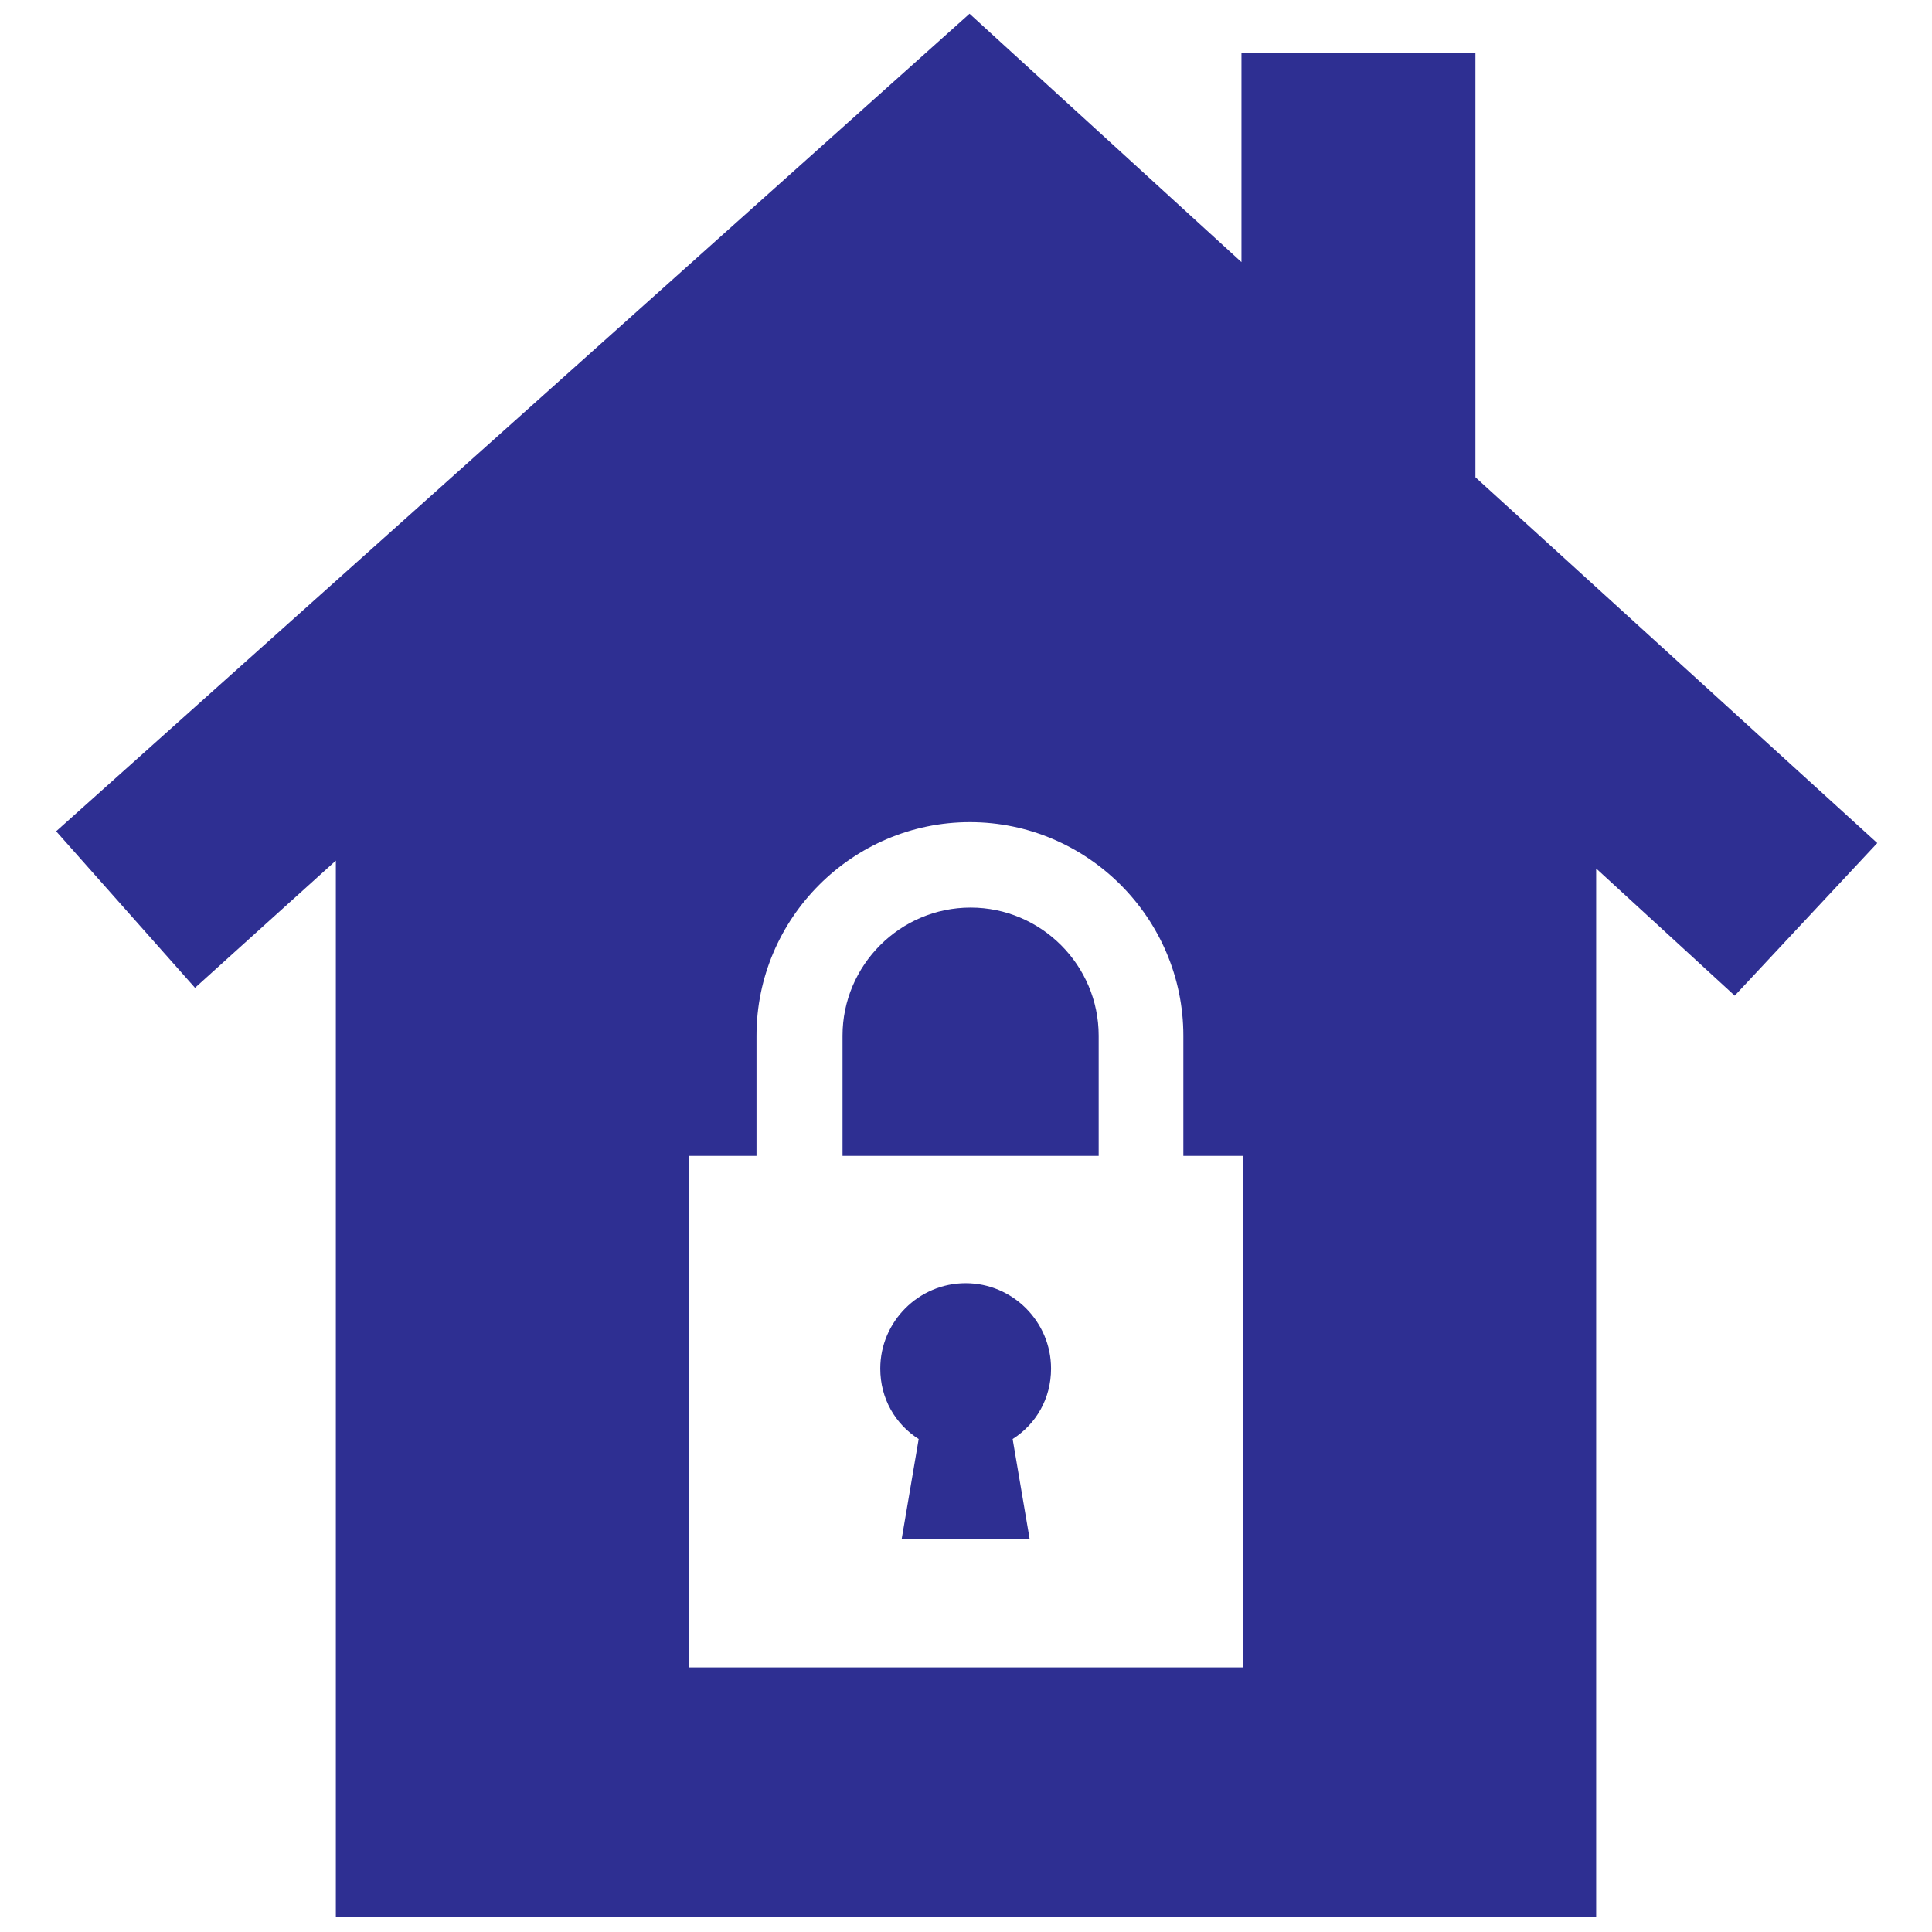 <!DOCTYPE svg PUBLIC "-//W3C//DTD SVG 1.1//EN" "http://www.w3.org/Graphics/SVG/1.1/DTD/svg11.dtd">
<!-- Uploaded to: SVG Repo, www.svgrepo.com, Transformed by: SVG Repo Mixer Tools -->
<svg fill="#2E2F92" version="1.1" id="Layer_1" xmlns="http://www.w3.org/2000/svg" xmlns:xlink="http://www.w3.org/1999/xlink" width="800px" height="800px" viewBox="0 0 245 256" enable-background="new 0 0 245 256" xml:space="preserve">
<g id="SVGRepo_bgCarrier" stroke-width="0"/>
<g id="SVGRepo_tracerCarrier" stroke-linecap="round" stroke-linejoin="round"/>
<g id="SVGRepo_iconCarrier"> <path d="M190,63.24V7h-31v27.73L122.97,1.82L1.94,110.15l18.4,20.74L39,114.04V254h167V115.08l18.36,16.85l18.89-20.22L190,63.24z M159.22,220.94H85.78v-67.78h8.96v-15.93c0-15.56,12.72-28.29,28.28-28.29c15.55,0,28.28,12.73,28.28,28.29v15.93h7.92V220.94z M123.11,120.26c-9.33,0-16.97,7.63-16.97,16.97v15.93h33.94v-15.93C140.08,127.89,132.45,120.26,123.11,120.26z M133.77,181.35 c0-6.23-5.09-11.32-11.32-11.32c-6.22,0-11.31,5.09-11.31,11.32c0,3.96,1.98,7.35,5.09,9.33l-2.26,13.29h16.97l-2.26-13.29 C131.79,188.7,133.77,185.31,133.77,181.35z"/> </g>
</svg>